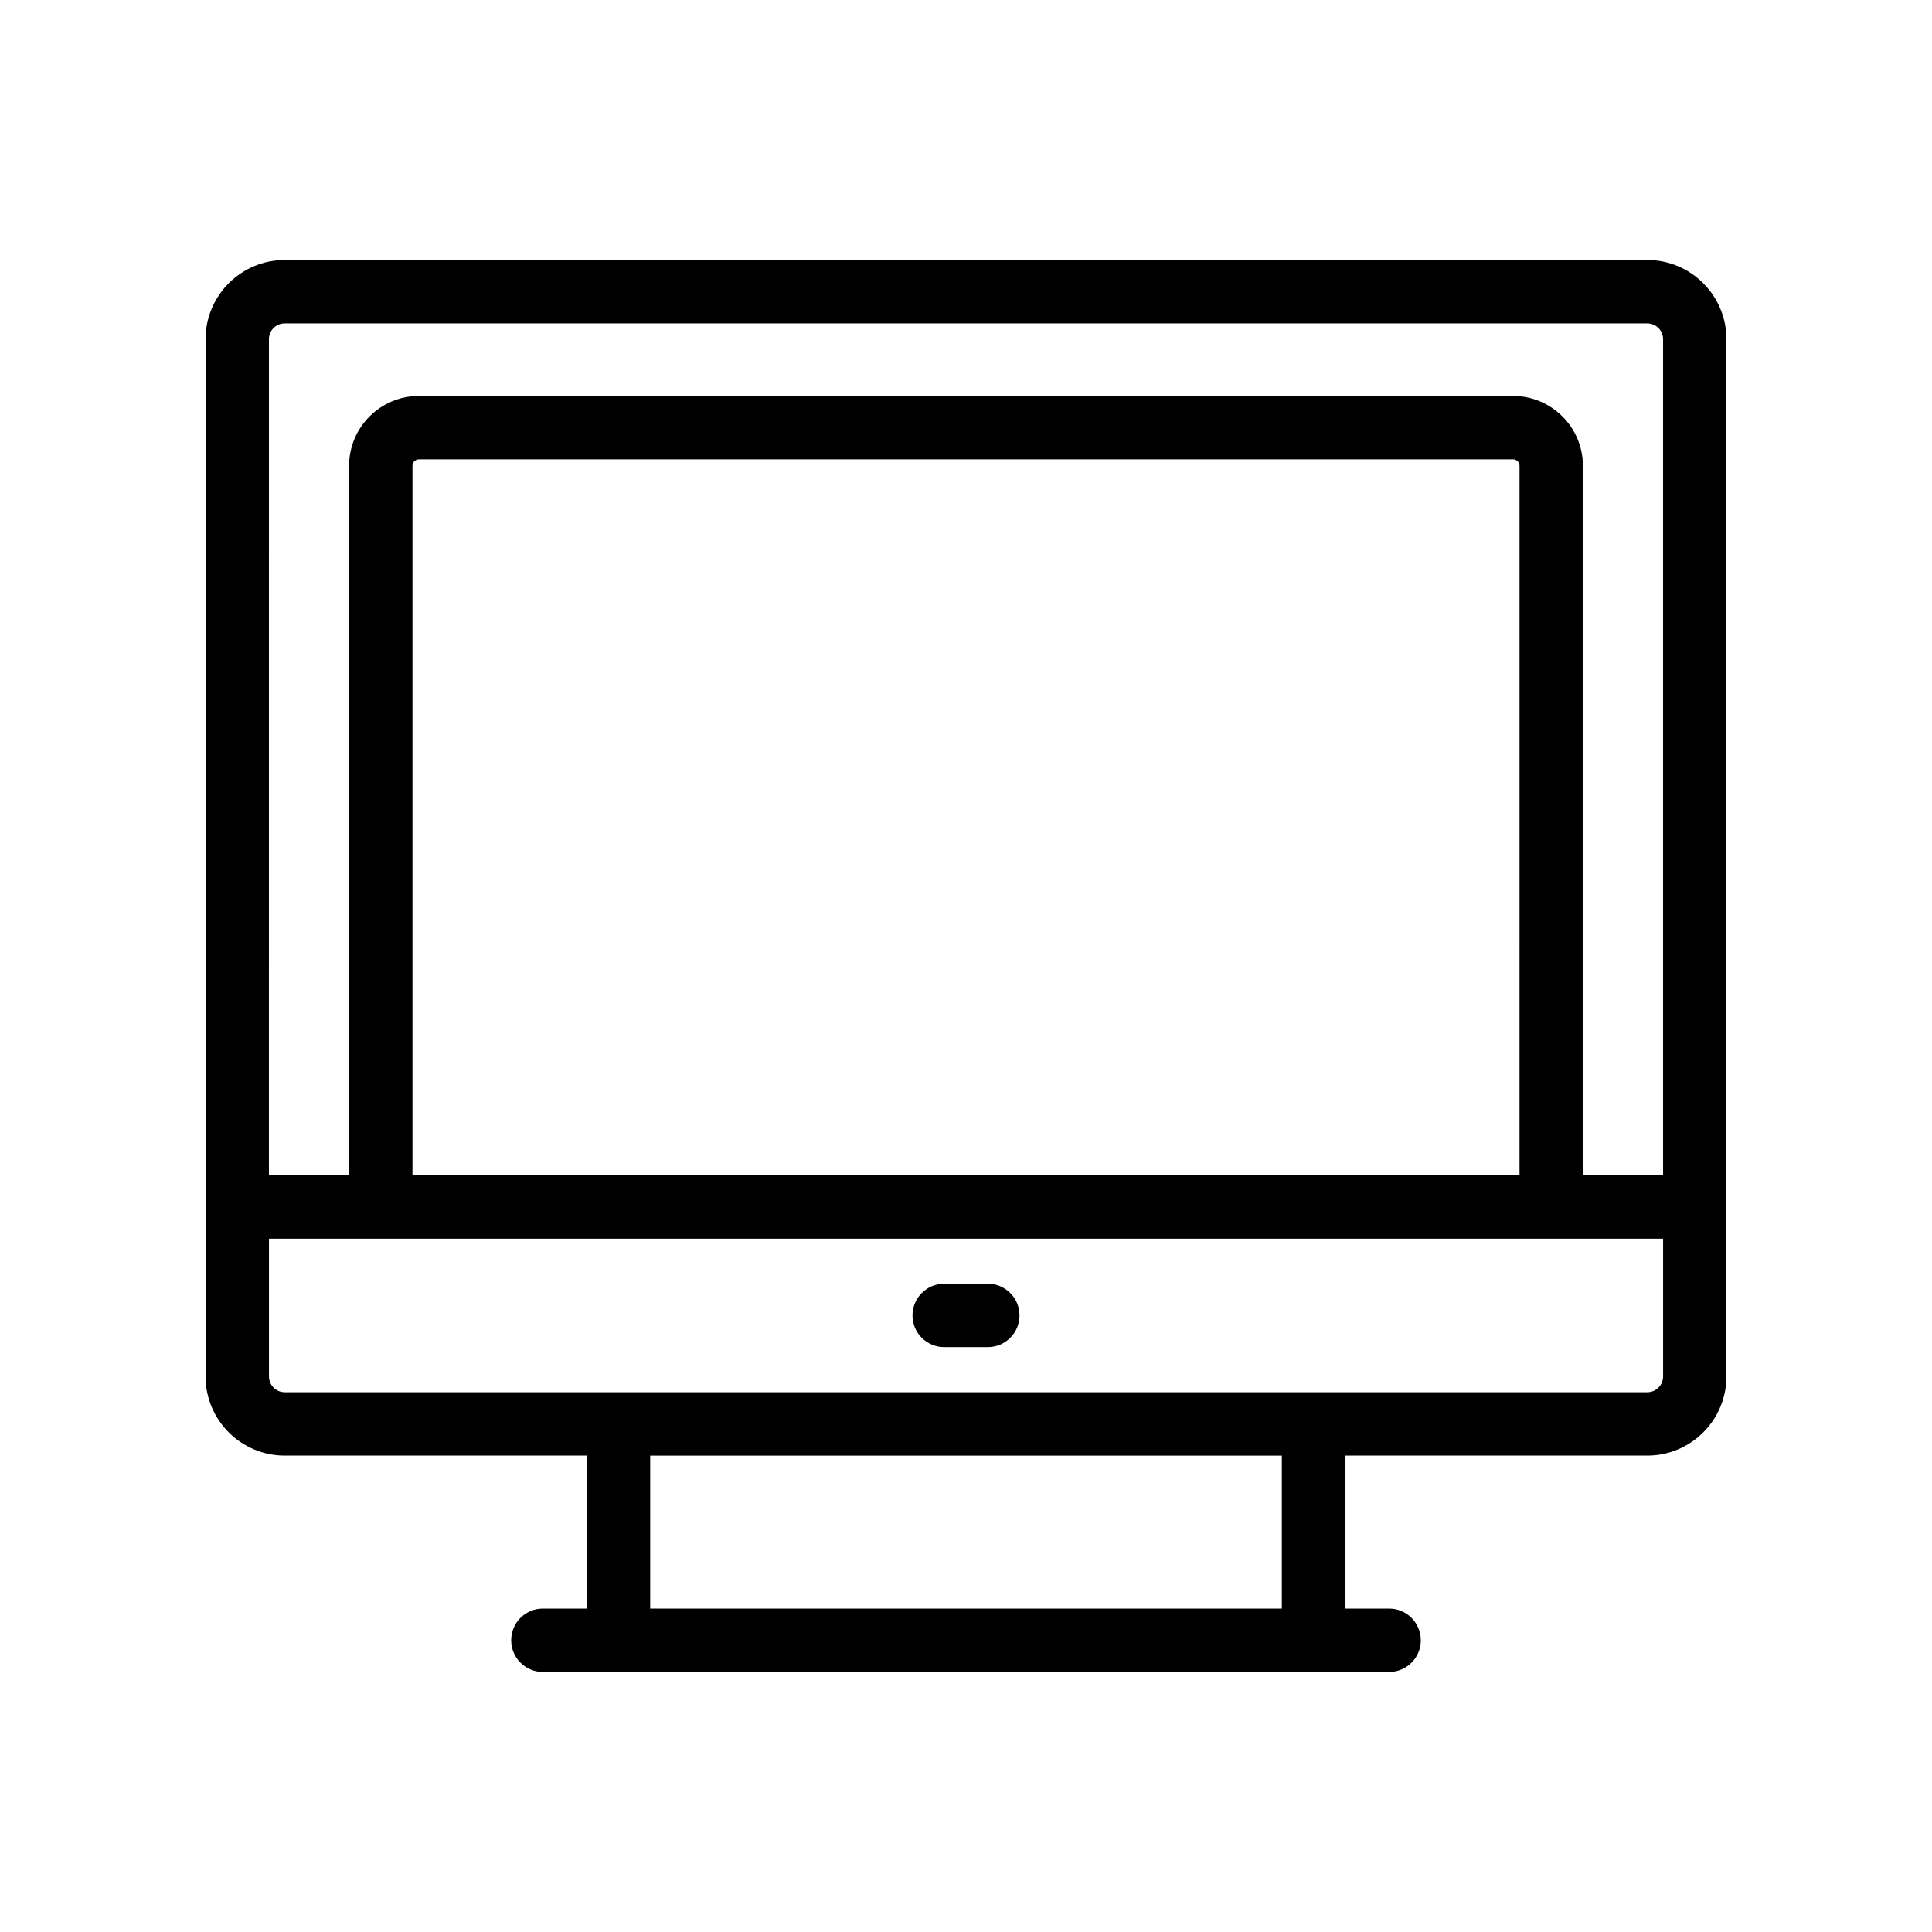 <?xml version="1.0" encoding="UTF-8"?>
<!-- The Best Svg Icon site in the world: iconSvg.co, Visit us! https://iconsvg.co -->
<svg fill="#000000" width="800px" height="800px" version="1.1" viewBox="144 144 512 512" xmlns="http://www.w3.org/2000/svg">
 <g>
  <path d="m580.54 212.91h-361.09c-11.57 0-20.977 9.414-20.977 20.977v274.89c0 11.562 9.41 20.977 20.98 20.977h80.055v40.539h-11.641c-4.637 0-8.398 3.754-8.398 8.398 0 4.641 3.758 8.398 8.398 8.398h224.26c4.637 0 8.398-3.754 8.398-8.398 0-4.641-3.758-8.398-8.398-8.398h-11.641v-40.539h80.055c11.57 0 20.98-9.41 20.98-20.973v-274.9c0-11.562-9.41-20.977-20.98-20.977zm-365.27 20.977c0-2.305 1.875-4.184 4.184-4.184h361.09c2.309 0 4.188 1.879 4.188 4.184v221.59h-21.246l-0.004-188.04c0-10.199-8.301-18.5-18.504-18.5h-289.96c-10.199 0-18.504 8.297-18.504 18.5v188.04h-21.246zm331.42 221.59h-293.38v-188.04c0-0.941 0.766-1.707 1.711-1.707h289.96c0.941 0 1.711 0.762 1.711 1.707zm-62.992 114.82h-167.39v-40.539h167.39zm101.04-61.516c0 2.305-1.879 4.184-4.188 4.184l-88.449-0.004h-272.64c-2.309 0-4.184-1.875-4.184-4.18v-36.516h369.46z"/>
  <path d="m405.78 484.21h-11.562c-4.637 0-8.398 3.754-8.398 8.398 0 4.641 3.758 8.398 8.398 8.398h11.562c4.637 0 8.398-3.754 8.398-8.398-0.004-4.641-3.762-8.398-8.398-8.398z"/>
 </g>
</svg>